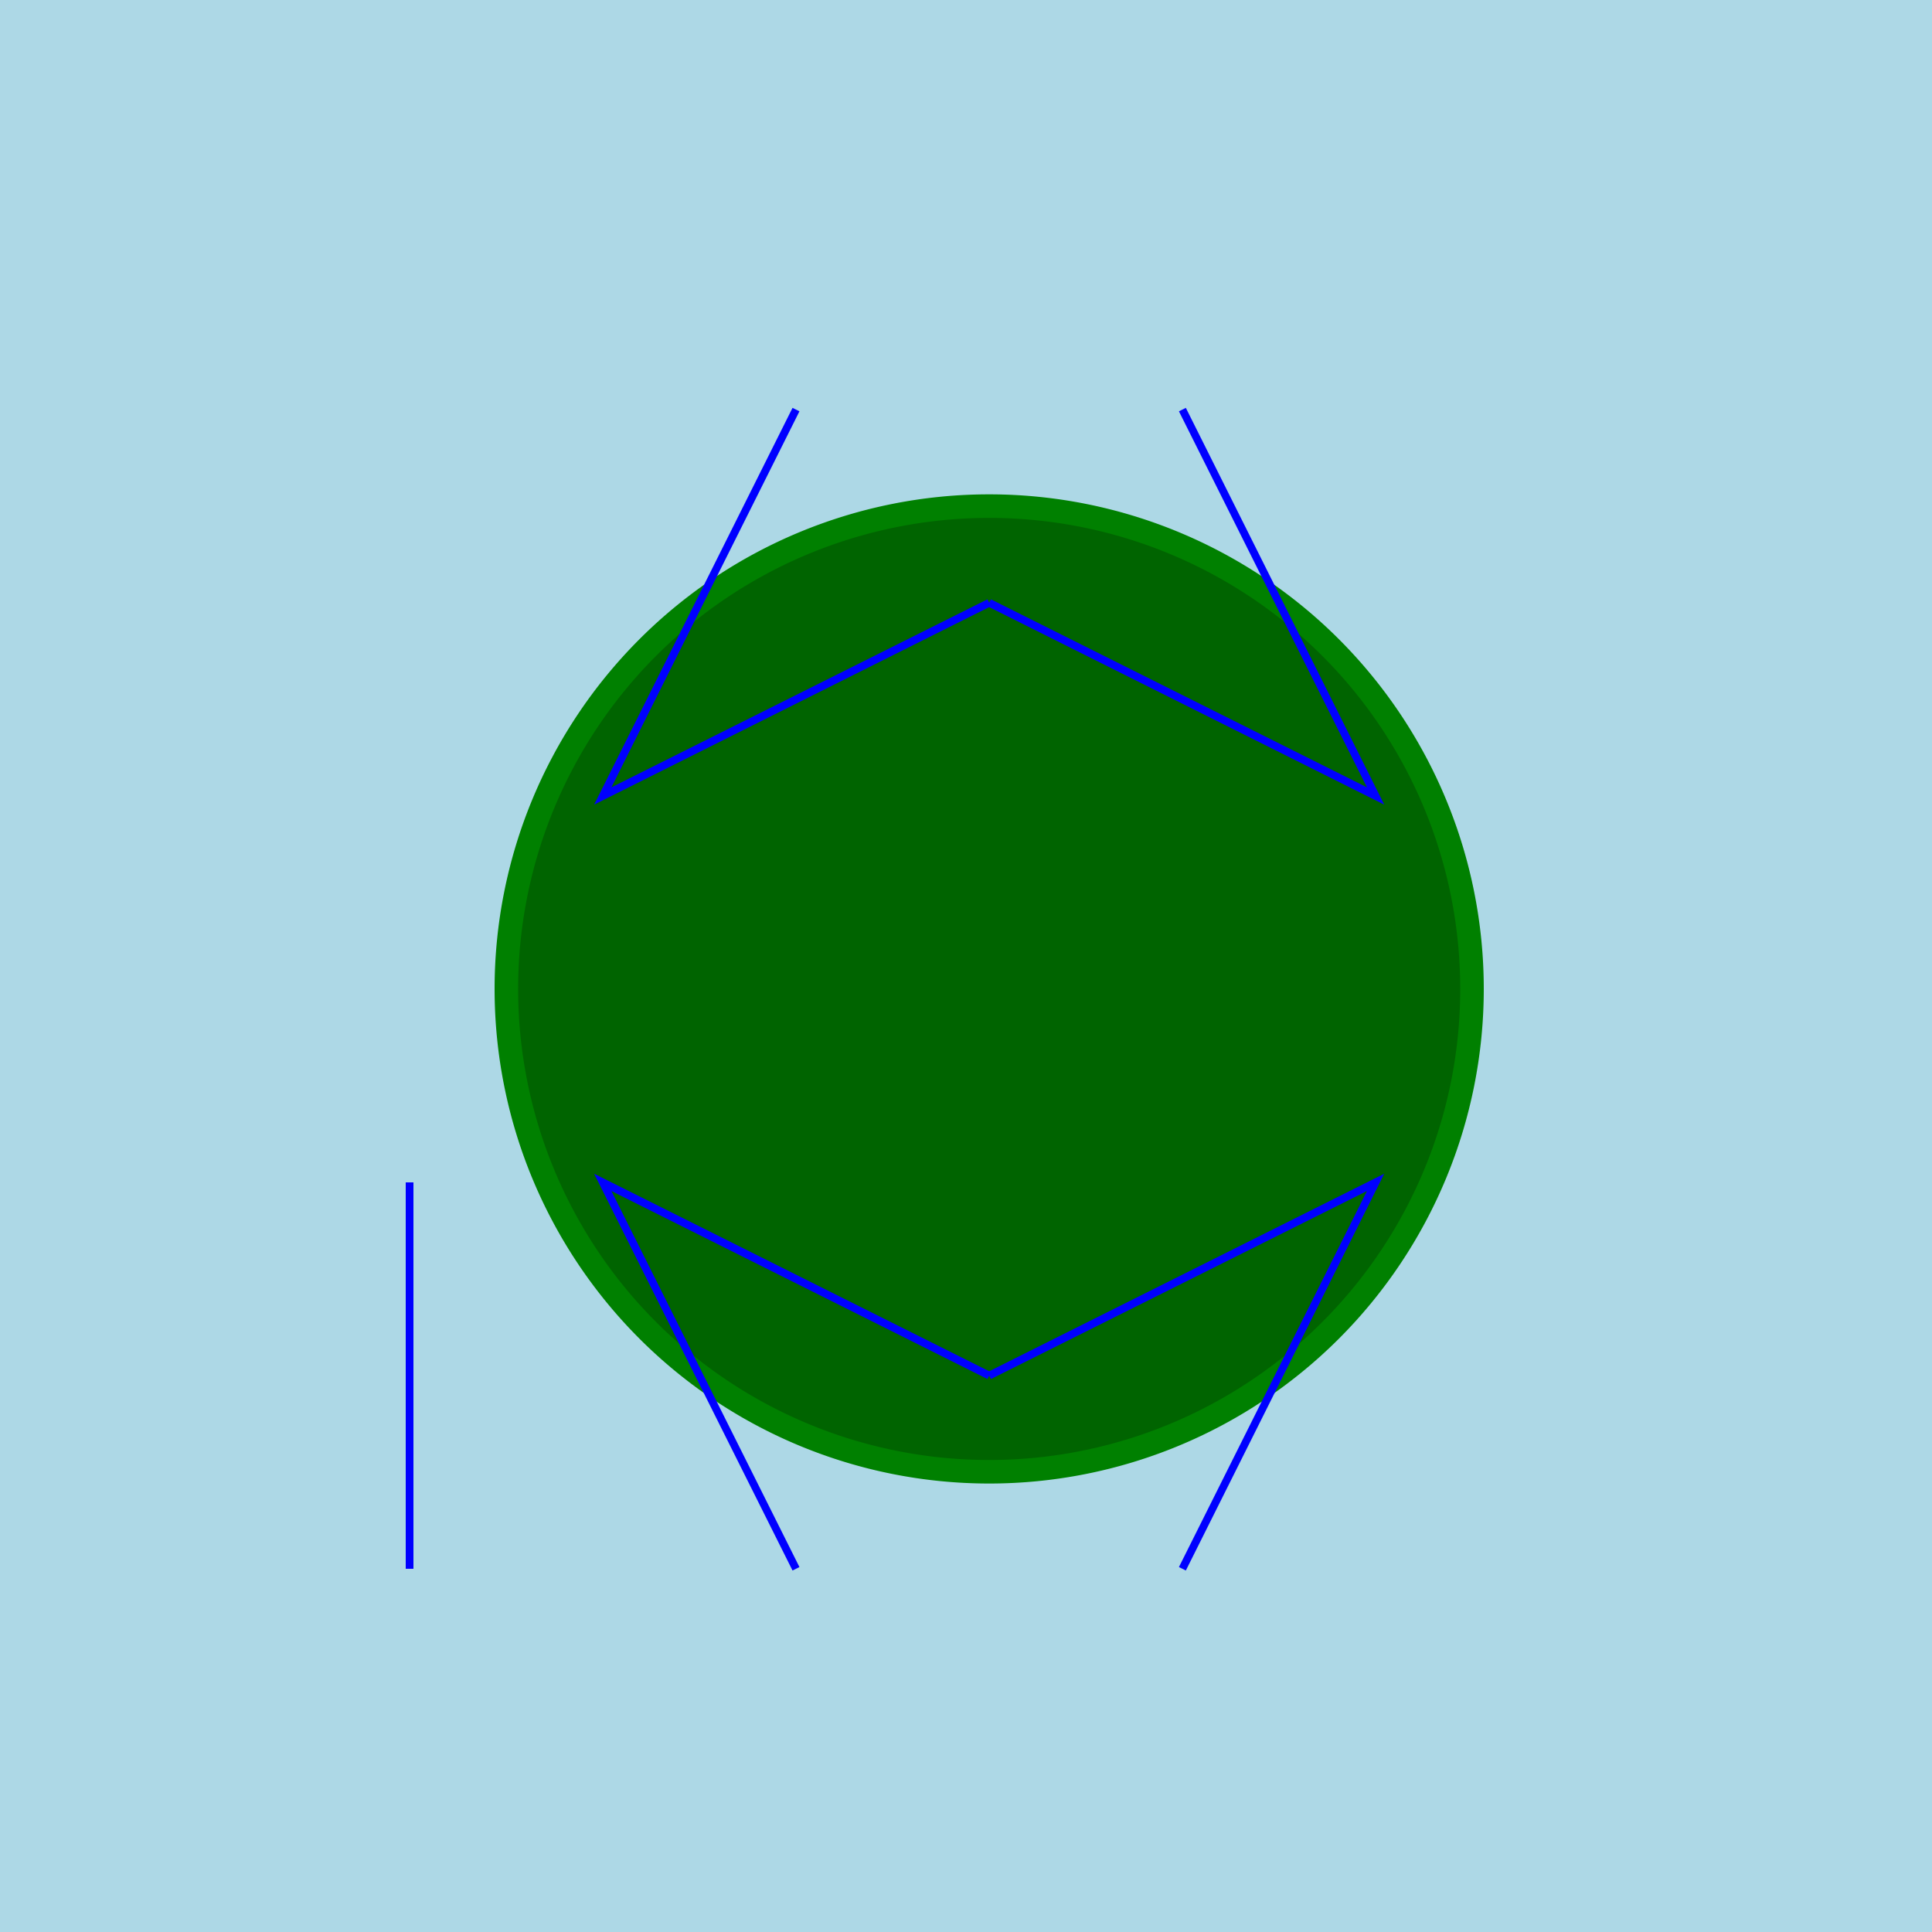 <!--

Generated by DrawGPT.
Free, open source, AI generated images in SVG, PNG, and HTML Canvas format.
https://drawgpt.ai

Created: 2023-12-15T22:54:31.150Z
Link: https://drawgpt.ai/prompt/101602/

-->
<svg xmlns="http://www.w3.org/2000/svg" xmlns:xlink="http://www.w3.org/1999/xlink" width="500" height="500"><defs/><g><rect fill="lightblue" stroke="none" x="0" y="0" width="512" height="512"/><path fill="green" stroke="none" paint-order="stroke fill markers" d=" M 384 256 A 128 128 0 1 1 384 255.872"/><path fill="darkgreen" stroke="none" paint-order="stroke fill markers" d=" M 377.905 256 A 121.905 121.905 0 1 1 377.905 255.878"/><path fill="none" stroke="blue" paint-order="fill stroke markers" d=" M 256 156 L 356 206 L 306 106" stroke-miterlimit="10" stroke-width="2" stroke-dasharray=""/><path fill="none" stroke="blue" paint-order="fill stroke markers" d=" M 256 156 L 156 206 L 206 106" stroke-miterlimit="10" stroke-width="2" stroke-dasharray=""/><path fill="none" stroke="blue" paint-order="fill stroke markers" d=" M 256 356 L 356 306 L 306 406" stroke-miterlimit="10" stroke-width="2" stroke-dasharray=""/><path fill="none" stroke="blue" paint-order="fill stroke markers" d=" M 256 356 L 156 306 L 206 406" stroke-miterlimit="10" stroke-width="2" stroke-dasharray=""/><path fill="none" stroke="blue" paint-order="fill stroke markers" d=" M 106 306 L 106 406" stroke-miterlimit="10" stroke-width="2" stroke-dasharray=""/></g></svg>
